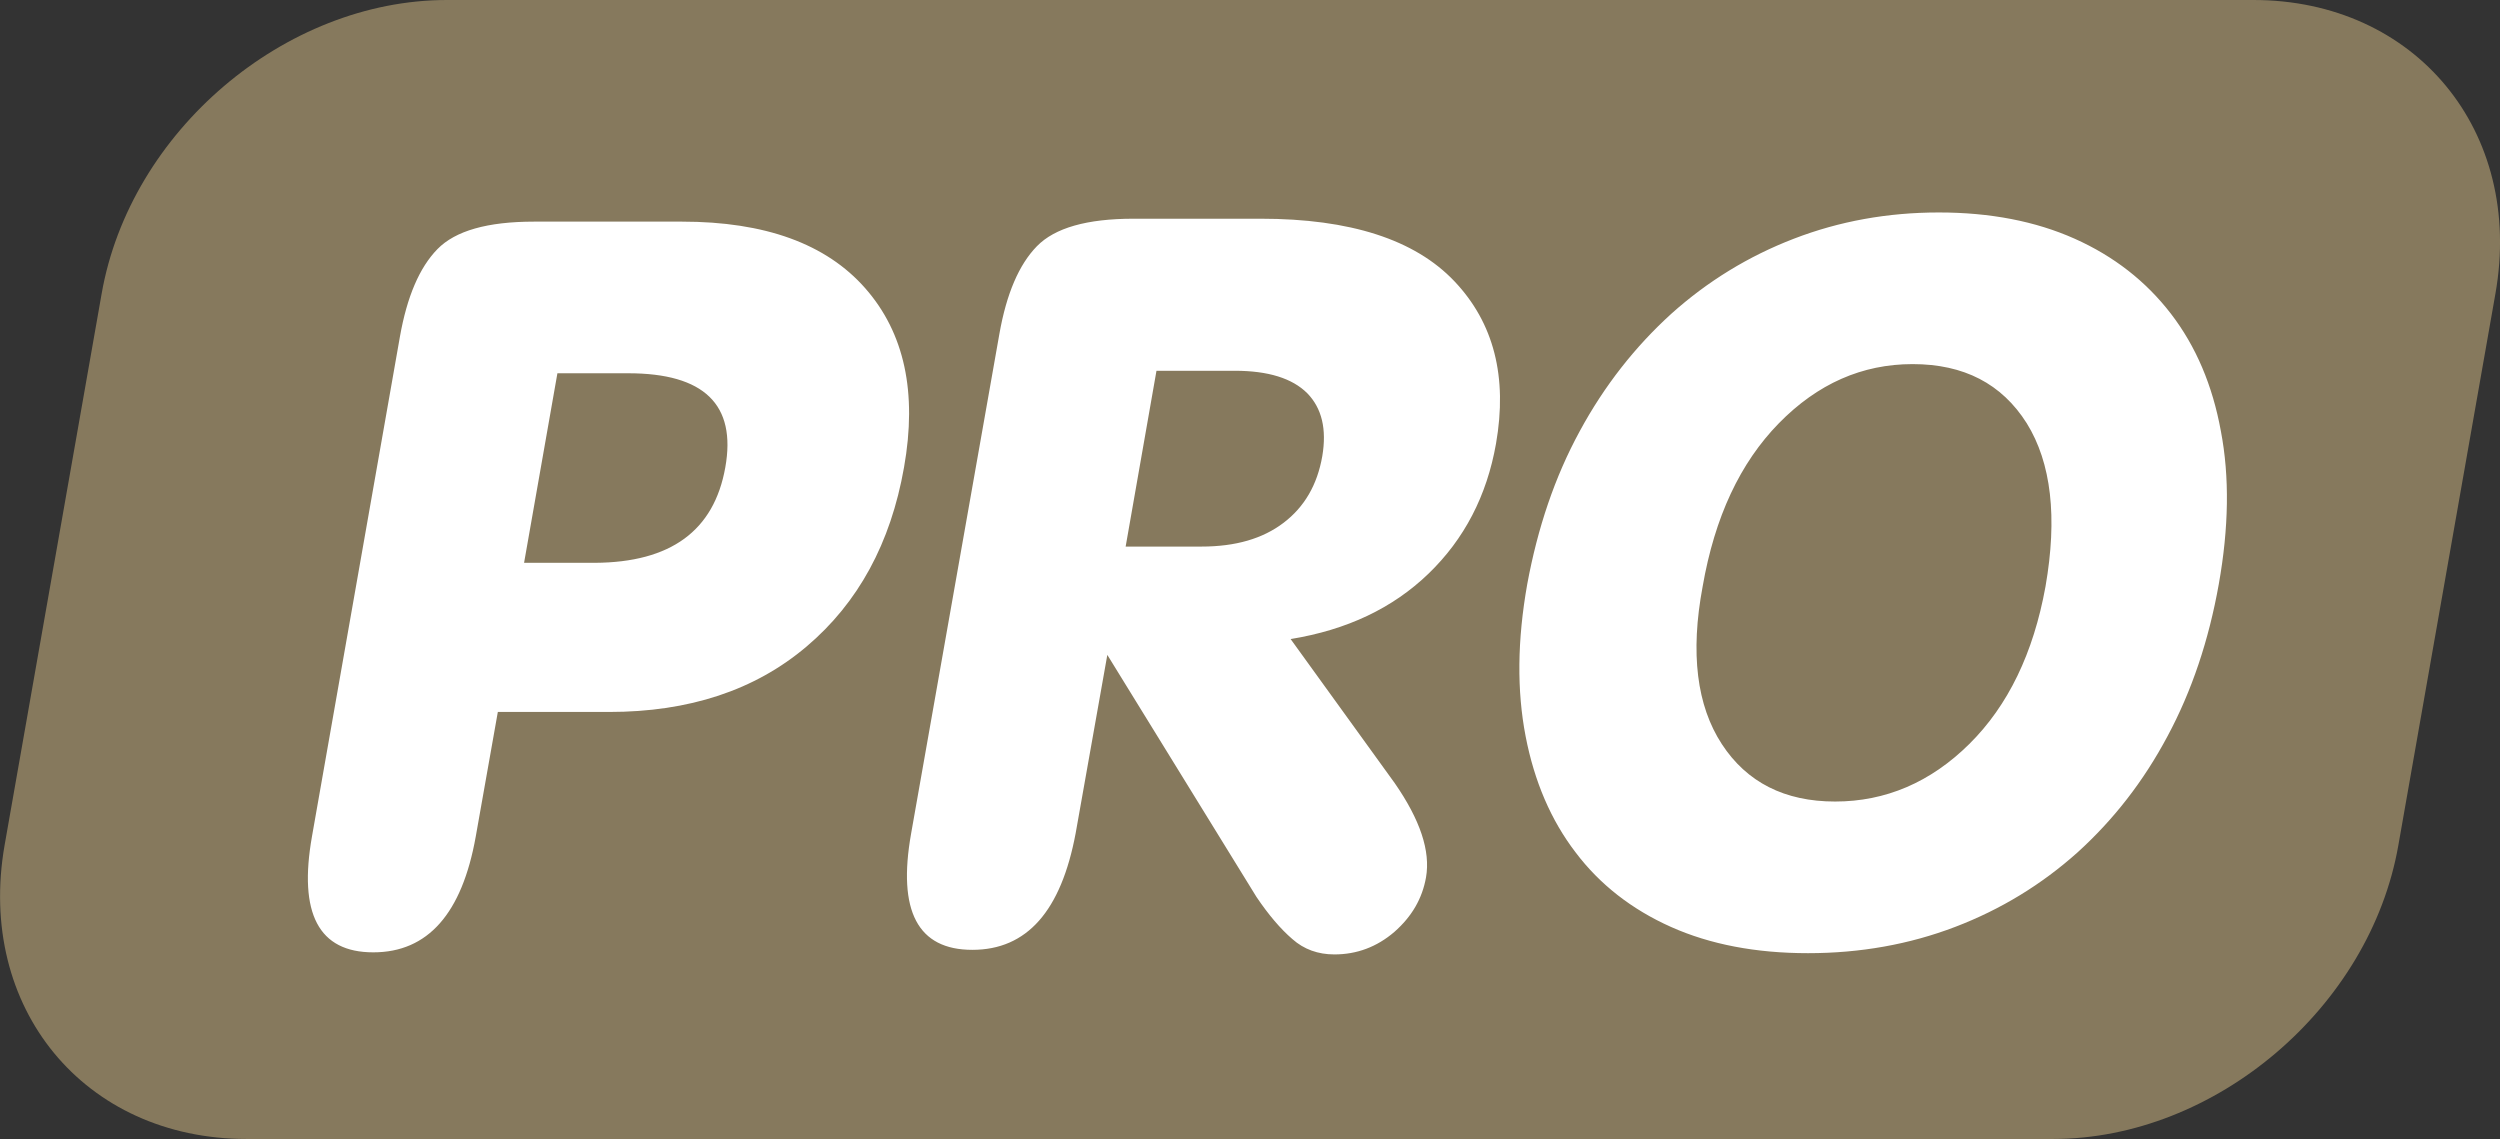 <?xml version="1.0" encoding="UTF-8"?> <svg xmlns="http://www.w3.org/2000/svg" xml:space="preserve" id="_Слой_2" x="0" y="0" style="enable-background:new 0 0 600.1 273.4" version="1.1" viewBox="0 0 600.1 273.4"><rect x="0" y="0" width="600.1" height="273.4" fill="#333333" stroke="none"/><style>.st1{fill:#fff}</style><path id="_Слой_1-2" d="M59.2 273.4h433.6c39 0 76.1-31.6 82.9-70.5L599 70.5c6.9-39-19.2-70.5-58.1-70.5H107.3c-39 0-76.1 31.6-82.9 70.5L1.1 202.9c-6.8 39 19.1 70.5 58.1 70.5z" style="fill:#86795d"></path><path d="M89.6 228.6c-13.1 0-18-9.3-14.7-27.9L96 80.8c1.7-9.6 4.7-16.6 9-21 4.3-4.4 12-6.6 23.2-6.6h35.5c19.9 0 34.6 5.3 44 16 9.4 10.7 12.5 25 9.3 43-3.2 18.2-11 32.5-23.4 43-12.4 10.5-28.2 15.7-47.4 15.7h-26.7l-5.3 29.9c-3.3 18.5-11.5 27.8-24.6 27.8zm84.5-116.4c2.7-15.1-5.1-22.6-23.3-22.6h-17l-8 45.5h17c18.2-.1 28.6-7.7 31.3-22.9zM233.4 228c-13.1 0-18-9.3-14.7-27.9l21.2-120c1.7-9.6 4.7-16.6 9-21 4.3-4.4 12-6.6 23.2-6.6h30.5c21.5 0 37 5 46.5 15s12.8 23 10 39c-2.2 12.5-7.6 22.9-16.2 31.2s-19.6 13.5-33.1 15.7l25 34.6c6.1 8.8 8.6 16.3 7.5 22.6-.9 5.1-3.4 9.4-7.6 13.1-4.2 3.6-9 5.4-14.4 5.4-3.9 0-7.3-1.2-10.1-3.7-2.8-2.4-5.7-5.8-8.6-10.1l-35.8-58.1-7.6 42.8c-3.5 18.7-11.7 28-24.8 28zm74.7-102.5c5-3.8 8.1-9.1 9.3-16 1.1-6.5-.1-11.5-3.6-15.1-3.6-3.6-9.4-5.4-17.4-5.4h-18.8l-7.4 42.2h18.2c8.2 0 14.7-1.9 19.7-5.7zM379.2 103.5c5.9-10.9 13.3-20.3 22-28.2 8.7-7.8 18.5-13.8 29.4-18 10.9-4.2 22.5-6.3 34.8-6.3 12.3 0 23.2 2.1 32.6 6.3 9.4 4.2 17.1 10.2 23.1 18 6 7.8 10 17.2 12 28.2 2.1 11 1.9 23.2-.5 36.7-2.4 13.5-6.5 25.7-12.3 36.5-5.8 10.9-13 20.1-21.6 27.9-8.6 7.7-18.4 13.7-29.4 17.9-11 4.2-22.8 6.3-35.3 6.3-12.5 0-23.5-2.1-32.9-6.3-9.4-4.2-17.1-10.2-22.9-17.9-5.9-7.7-9.9-17-12-27.9-2.1-10.9-2-23 .4-36.5 2.5-13.5 6.6-25.7 12.6-36.7zm34.1 75.1c6 9.2 15.1 13.8 27.2 13.8s22.9-4.6 32.2-13.8c9.3-9.2 15.4-21.8 18.3-37.8 2.9-16.6 1.4-29.7-4.5-39.2-6-9.5-15.1-14.2-27.4-14.2-12.1 0-22.8 4.7-32.1 14.2s-15.4 22.5-18.3 39.2c-3 16-1.4 28.6 4.6 37.8z" class="st1"></path></svg> 